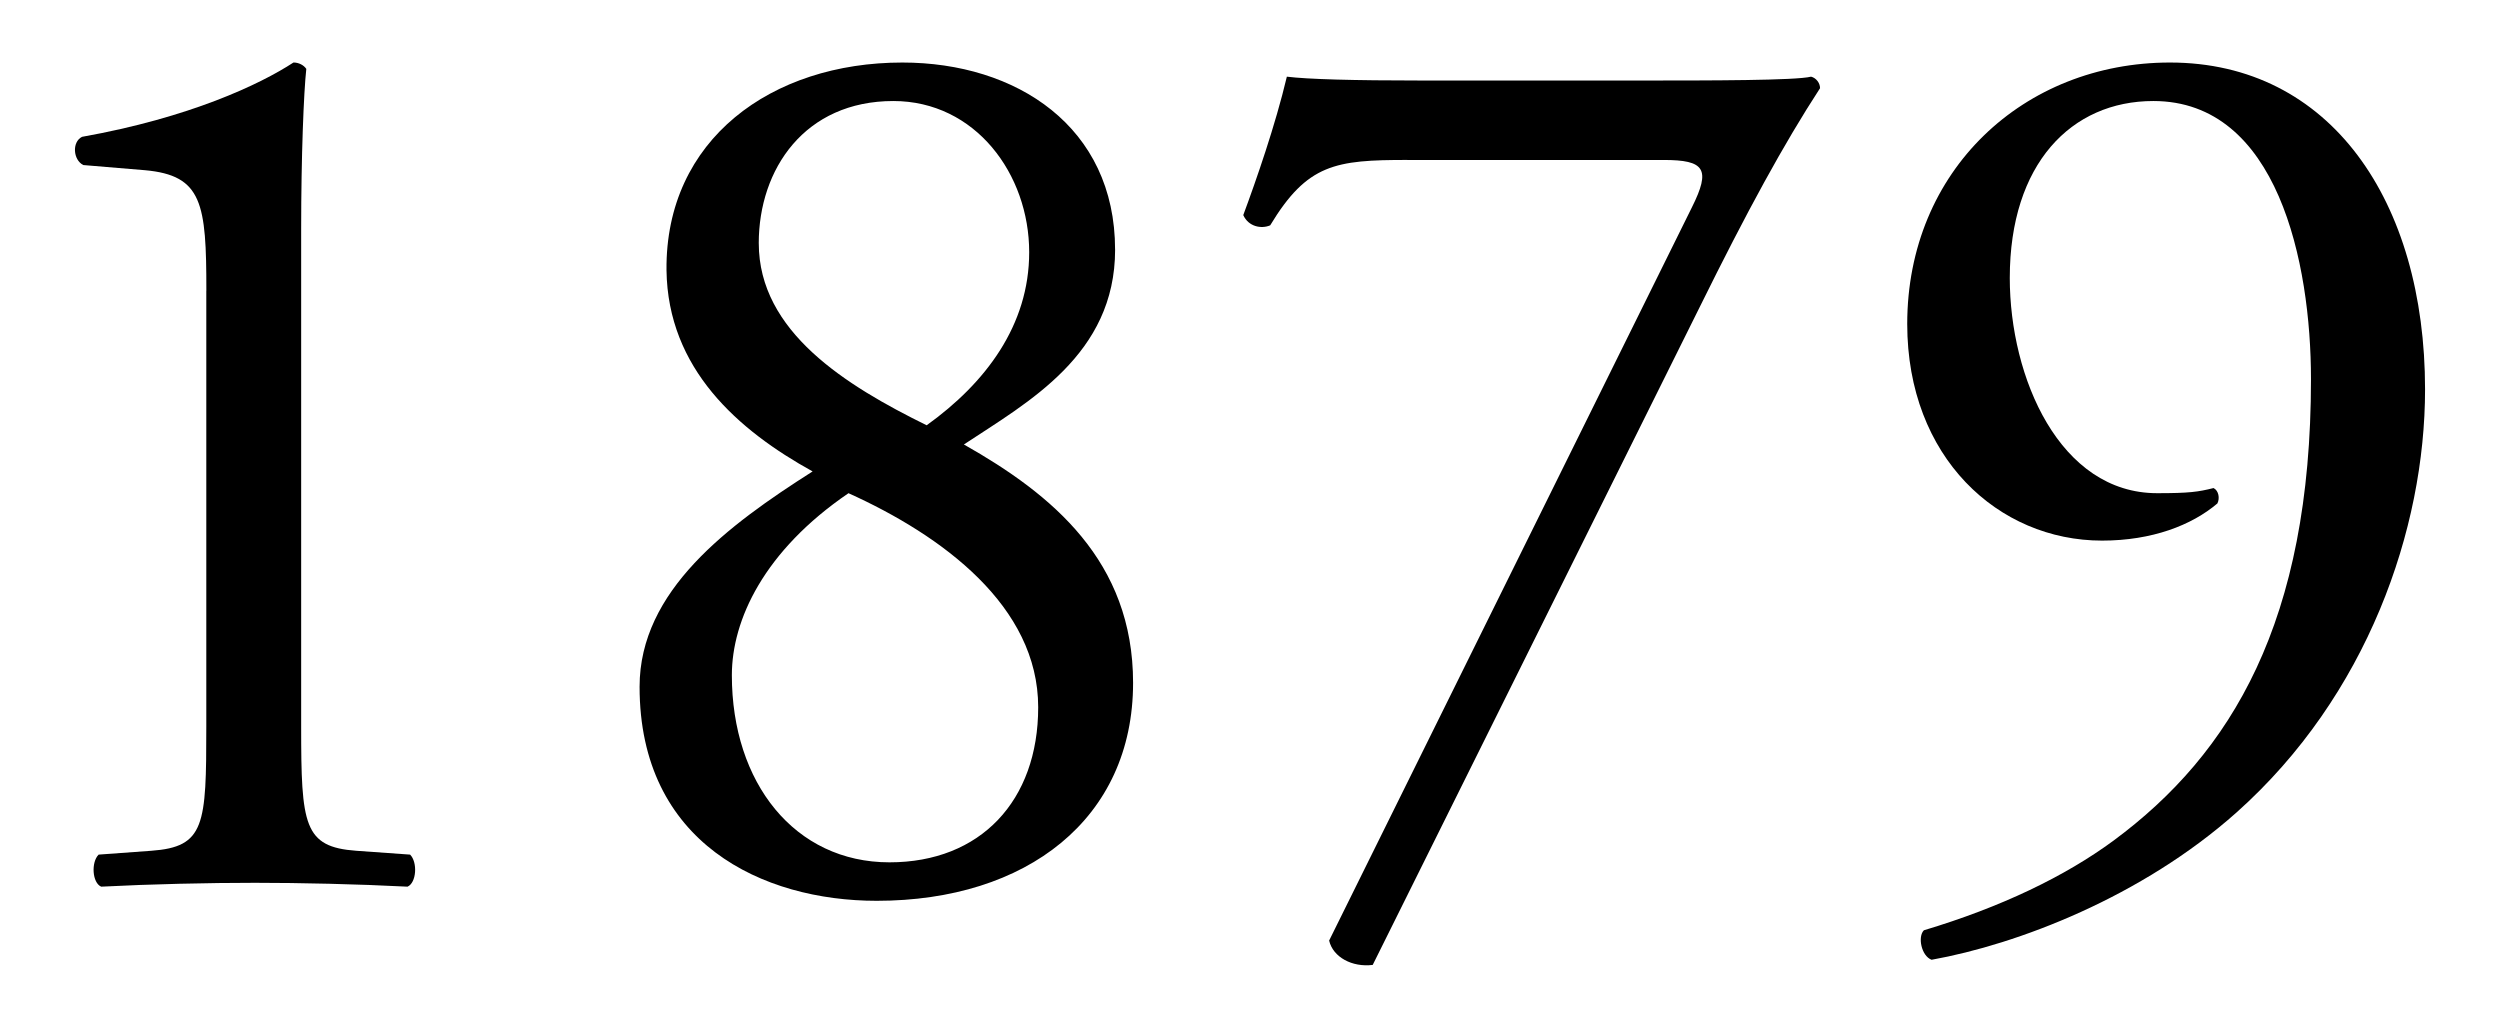 <?xml version="1.0" encoding="UTF-8"?><svg id="_レイヤー_2" xmlns="http://www.w3.org/2000/svg" viewBox="0 0 90 37"><defs><style>.cls-1{fill:none;}.cls-1,.cls-2{stroke-width:0px;}</style></defs><g id="_新規デザイン"><path class="cls-2" d="m7.429,10.464c0-3.137-.139-4.152-2.215-4.337l-2.215-.185c-.369-.185-.415-.83-.046-1.016,3.876-.691,6.414-1.892,7.613-2.676.185,0,.369.092.461.23-.092.831-.185,3.138-.185,5.768v17.904c0,3.553.092,4.337,1.984,4.476l1.938.138c.276.277.23,1.016-.093,1.154-1.799-.093-3.876-.139-5.491-.139-1.661,0-3.738.046-5.537.139-.323-.139-.369-.877-.092-1.154l1.892-.138c1.938-.139,1.984-.923,1.984-4.476v-15.689Z"/><path class="cls-2" d="m40.144,8.987c0,3.784-3.138,5.491-5.444,7.014,3.184,1.8,6.091,4.199,6.091,8.583,0,4.892-3.83,7.845-9.229,7.845-4.107,0-8.537-2.077-8.537-7.706,0-3.461,3.184-5.814,6.229-7.752-2.676-1.477-5.214-3.691-5.26-7.245-.046-4.706,3.783-7.475,8.49-7.475,4.106,0,7.659,2.307,7.659,6.736Zm-2.769,16.474c0-3.646-3.46-6.184-6.829-7.706-3.045,2.076-4.199,4.568-4.199,6.553,0,3.875,2.261,6.736,5.675,6.736,3.276,0,5.353-2.215,5.353-5.583Zm-10.059-16.704c0,3.184,3.138,5.122,6.044,6.553,2.123-1.523,3.691-3.6,3.691-6.229,0-2.814-1.938-5.444-4.891-5.444-3.184,0-4.845,2.445-4.845,5.121Z"/><path class="cls-2" d="m50.664,5.758c-2.584,0-3.599.139-4.937,2.354-.323.138-.785.046-.969-.369.462-1.246,1.154-3.23,1.569-4.983.738.092,2.353.139,4.891.139h7.798c2.538,0,5.629,0,6.183-.139.185.046.323.23.323.415-1.292,1.984-2.63,4.43-4.338,7.891l-11.766,23.671c-.738.092-1.43-.277-1.569-.877l13.059-26.394c.692-1.384.461-1.707-1.016-1.707h-9.229Z"/><path class="cls-2" d="m72.352,10.003c0,3.6,1.799,7.752,5.306,7.752,1.154,0,1.477-.046,2.03-.185.185.093.231.369.138.554-.923.784-2.353,1.338-4.152,1.338-3.738,0-7.014-2.999-7.014-7.798,0-5.537,4.199-9.413,9.459-9.413,5.768,0,9.183,4.983,9.183,11.767,0,5.029-2.077,11.028-6.783,15.227-3.415,3.046-7.891,4.753-10.982,5.307-.369-.139-.507-.831-.277-1.062,2.769-.83,5.076-1.938,6.829-3.229,4.245-3.138,7.106-7.891,7.106-16.611,0-4.199-1.2-10.013-5.675-10.013-2.953,0-5.168,2.261-5.168,6.367Z"/><rect class="cls-1" width="90" height="37"/></g></svg>